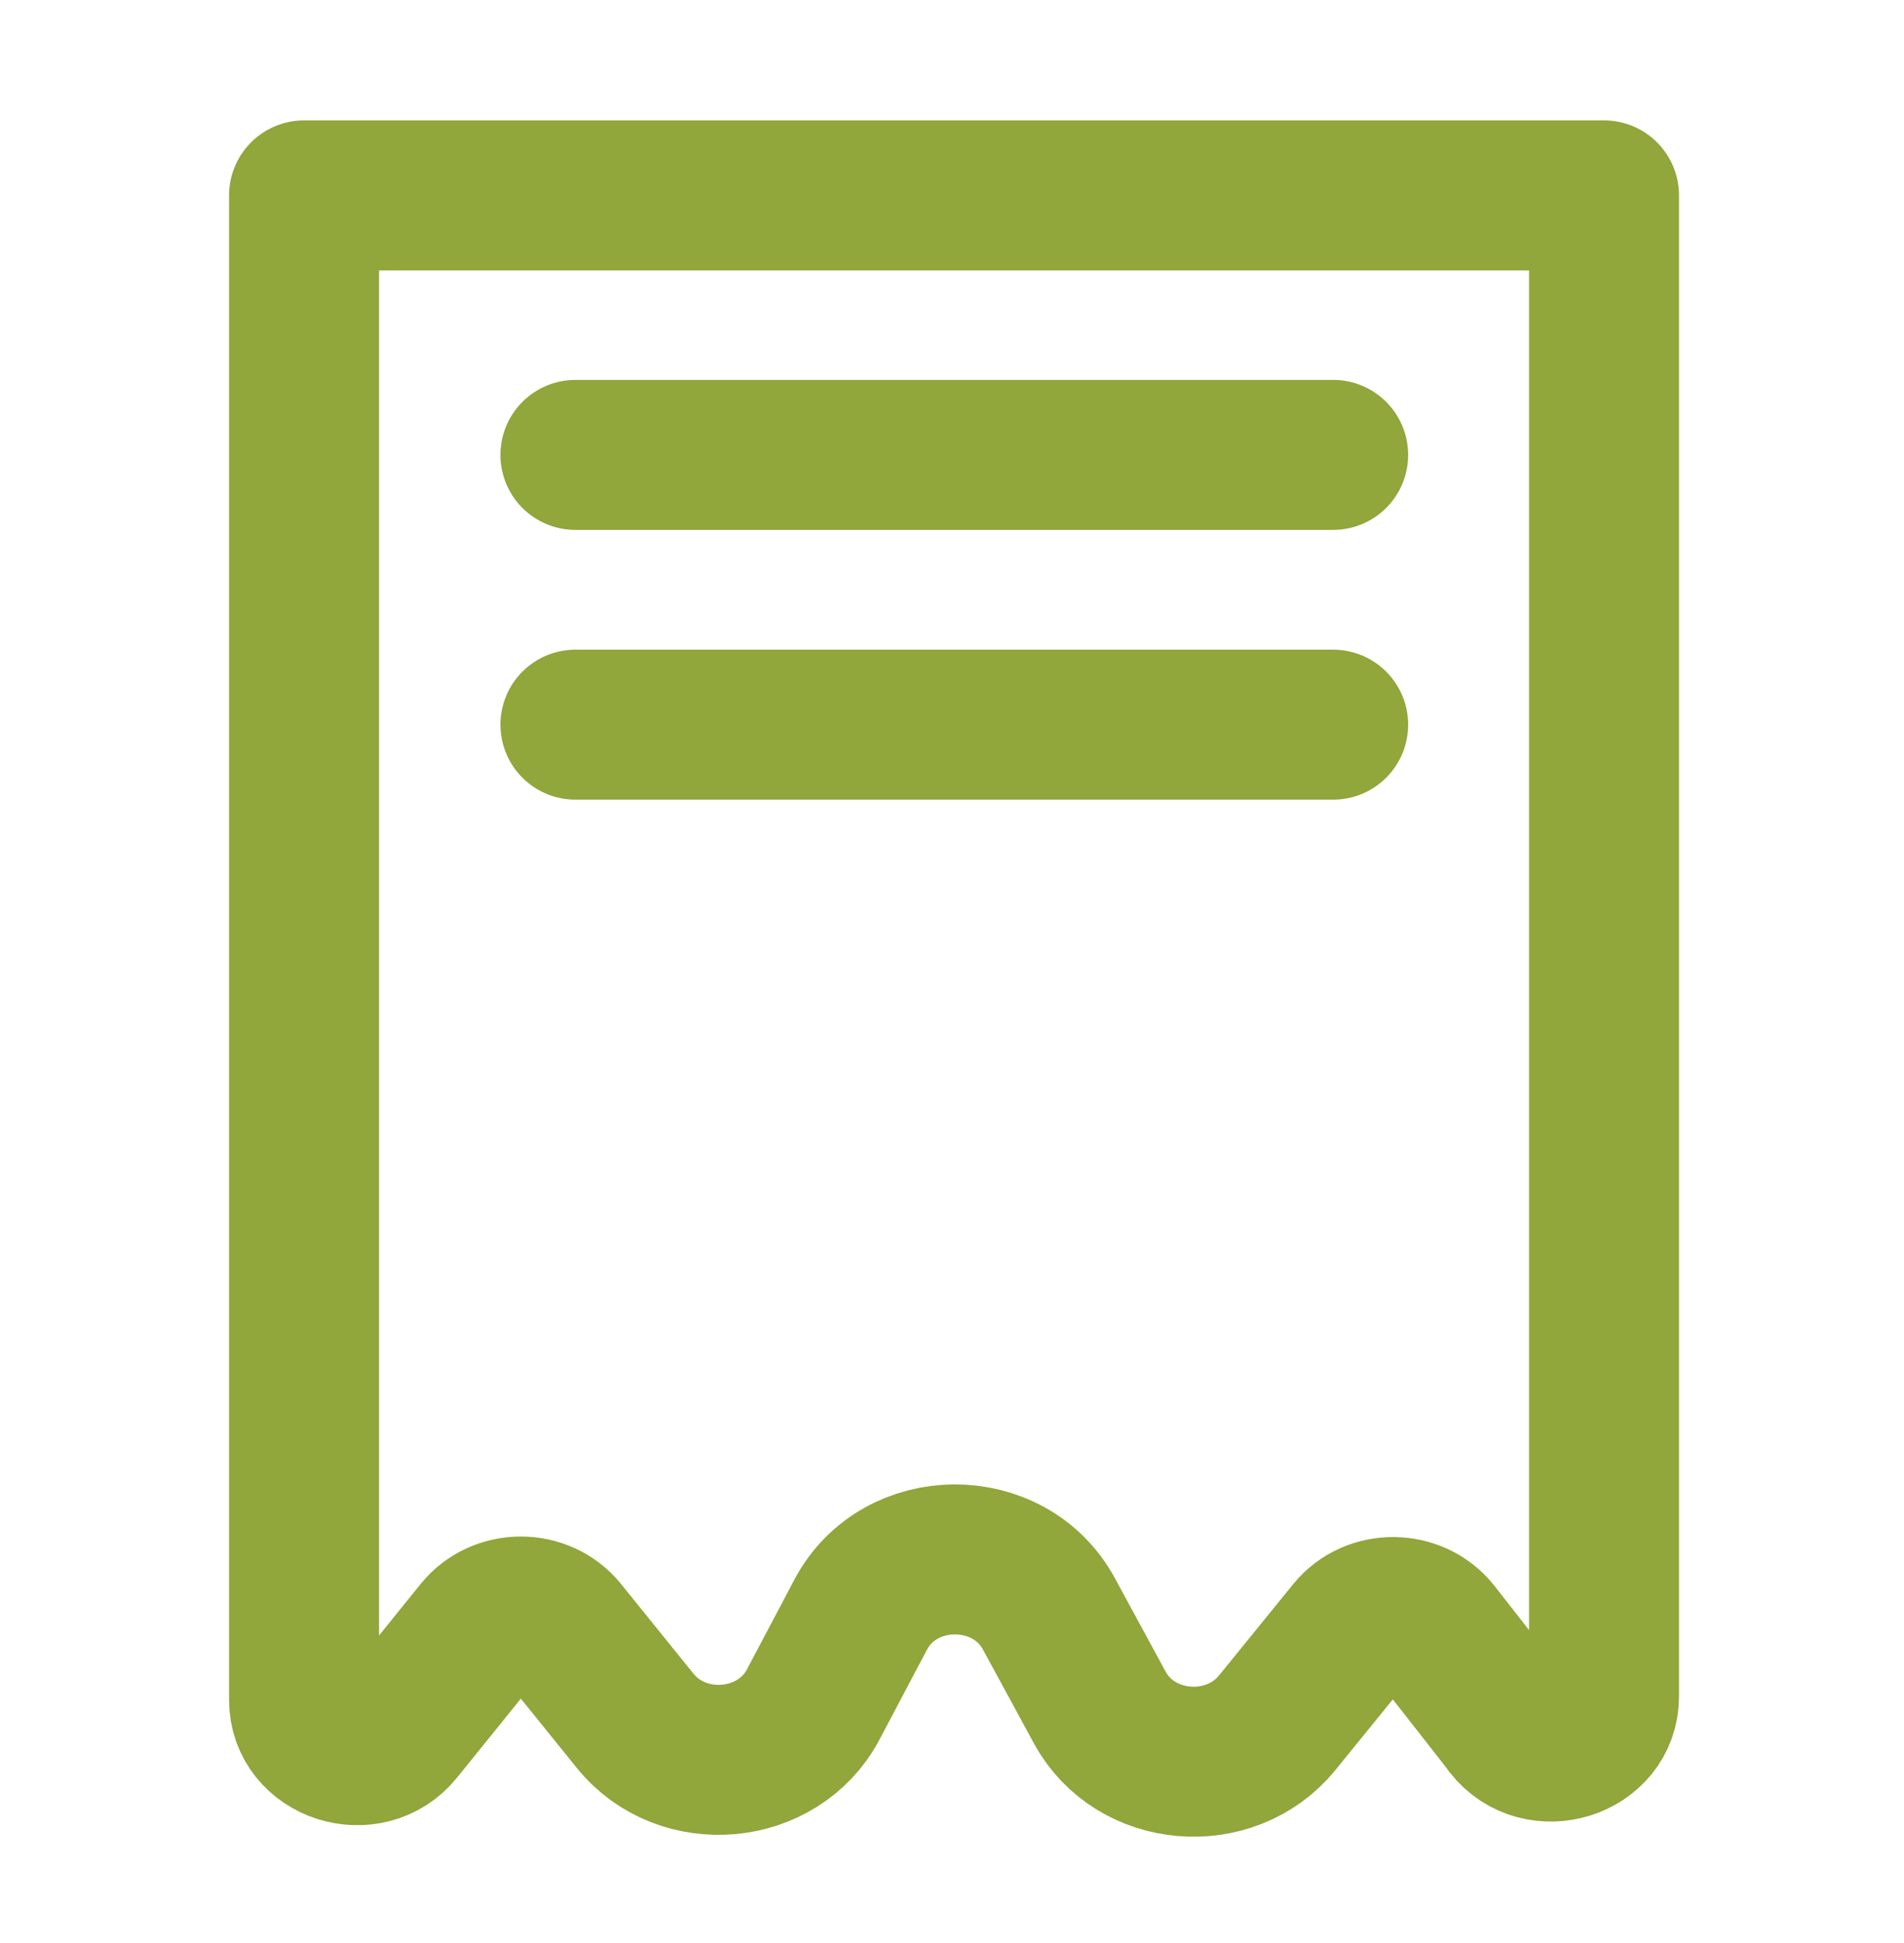 <svg width="49" height="50" viewBox="0 0 49 50" fill="none" xmlns="http://www.w3.org/2000/svg">
<path d="M14.809 11.706H34.309M14.809 18.648H34.309M38.836 44.421L36.943 42.002C36.406 41.32 35.327 41.307 34.778 41.983L32.87 44.331C31.655 45.823 29.212 45.618 28.302 43.938L26.992 41.526C25.974 39.654 23.151 39.666 22.153 41.545L20.925 43.868C20.022 45.566 17.558 45.785 16.343 44.279L14.483 41.976C13.941 41.301 12.868 41.301 12.325 41.976L10.262 44.53C9.474 45.508 7.825 44.981 7.825 43.745V5.028H41.28V43.655C41.28 44.897 39.61 45.418 38.83 44.421H38.836Z" stroke="#91A63B" stroke-width="3.86" stroke-linecap="round" stroke-linejoin="round"/>
</svg>
